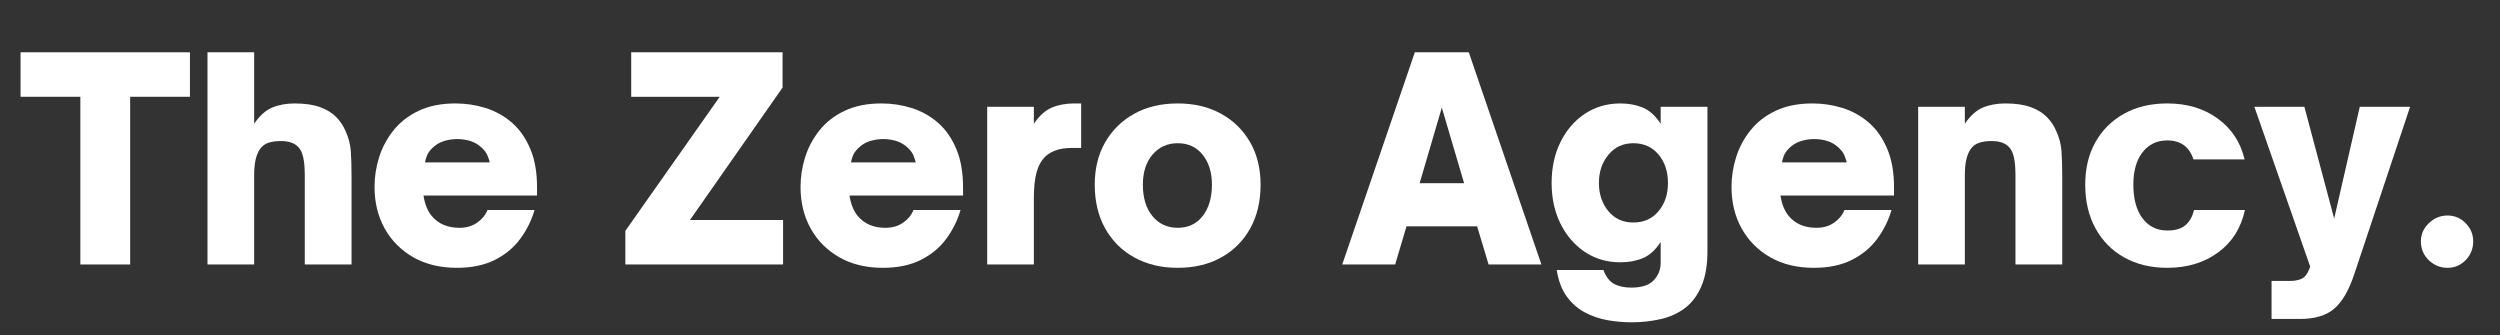 <svg xmlns="http://www.w3.org/2000/svg" xmlns:xlink="http://www.w3.org/1999/xlink" width="500" zoomAndPan="magnify" viewBox="0 0 375 50.25" height="67" preserveAspectRatio="xMidYMid meet" version="1.0"><rect x="0" y="0" width="375" height="50.25" fill="#333333" stroke="none"/><defs><g/></defs><g fill="#ffffff" fill-opacity="1"><g transform="translate(2.757, 39.672)"><g><path d="M 16.766 0 L 9.297 0 L 9.297 -25.156 L 0.328 -25.156 L 0.328 -31.828 L 25.734 -31.828 L 25.734 -25.156 L 16.766 -25.156 Z M 16.766 0 "/></g></g></g><g fill="#ffffff" fill-opacity="1"><g transform="translate(28.826, 39.672)"><g><path d="M 9.297 0 L 2.297 0 L 2.297 -31.828 L 9.297 -31.828 L 9.297 -21.109 C 10.109 -22.305 11.004 -23.113 11.984 -23.531 C 12.973 -23.945 14.098 -24.156 15.359 -24.156 C 16.91 -24.156 18.191 -23.969 19.203 -23.594 C 20.223 -23.219 21.031 -22.719 21.625 -22.094 C 22.227 -21.469 22.68 -20.789 22.984 -20.062 C 23.461 -19.031 23.734 -18 23.797 -16.969 C 23.867 -15.945 23.906 -14.695 23.906 -13.219 L 23.906 0 L 16.891 0 L 16.891 -13.312 C 16.891 -14.477 16.812 -15.398 16.656 -16.078 C 16.508 -16.766 16.254 -17.285 15.891 -17.641 C 15.336 -18.223 14.477 -18.516 13.312 -18.516 C 12.582 -18.516 11.953 -18.426 11.422 -18.25 C 10.898 -18.07 10.484 -17.758 10.172 -17.312 C 9.898 -16.926 9.688 -16.422 9.531 -15.797 C 9.375 -15.172 9.297 -14.344 9.297 -13.312 Z M 9.297 0 "/></g></g></g><g fill="#ffffff" fill-opacity="1"><g transform="translate(54.854, 39.672)"><g><path d="M 13.688 0.5 C 11.176 0.5 8.992 -0.023 7.141 -1.078 C 5.297 -2.141 3.863 -3.582 2.844 -5.406 C 1.832 -7.227 1.328 -9.305 1.328 -11.641 C 1.328 -13.141 1.555 -14.625 2.016 -16.094 C 2.484 -17.57 3.207 -18.922 4.188 -20.141 C 5.176 -21.367 6.438 -22.344 7.969 -23.062 C 9.5 -23.789 11.332 -24.156 13.469 -24.156 C 15.031 -24.156 16.539 -23.926 18 -23.469 C 19.457 -23.008 20.766 -22.281 21.922 -21.281 C 23.078 -20.281 23.992 -18.977 24.672 -17.375 C 25.359 -15.781 25.703 -13.844 25.703 -11.562 L 25.703 -10.344 L 8.672 -10.344 C 8.867 -9.062 9.273 -8.047 9.891 -7.297 C 10.391 -6.691 10.992 -6.238 11.703 -5.938 C 12.41 -5.645 13.195 -5.5 14.062 -5.5 C 15.113 -5.5 16.008 -5.766 16.75 -6.297 C 17.488 -6.828 17.992 -7.453 18.266 -8.172 L 25.328 -8.172 C 24.879 -6.617 24.164 -5.18 23.188 -3.859 C 22.219 -2.535 20.945 -1.477 19.375 -0.688 C 17.801 0.102 15.906 0.5 13.688 0.5 Z M 8.891 -15.312 L 18.609 -15.312 C 18.547 -15.594 18.438 -15.926 18.281 -16.312 C 18.133 -16.695 17.867 -17.07 17.484 -17.438 C 16.984 -17.938 16.41 -18.289 15.766 -18.5 C 15.129 -18.707 14.445 -18.812 13.719 -18.812 C 13.031 -18.812 12.359 -18.707 11.703 -18.5 C 11.047 -18.289 10.469 -17.938 9.969 -17.438 C 9.582 -17.051 9.316 -16.672 9.172 -16.297 C 9.035 -15.922 8.941 -15.594 8.891 -15.312 Z M 8.891 -15.312 "/></g></g></g><g fill="#ffffff" fill-opacity="1"><g transform="translate(81.882, 39.672)"><g/></g></g><g fill="#ffffff" fill-opacity="1"><g transform="translate(92.727, 39.672)"><g><path d="M 24.734 0 L 1.078 0 L 1.078 -5.047 L 15.234 -25.156 L 1.953 -25.156 L 1.953 -31.828 L 24.656 -31.828 L 24.656 -26.531 L 10.766 -6.672 L 24.734 -6.672 Z M 24.734 0 "/></g></g></g><g fill="#ffffff" fill-opacity="1"><g transform="translate(118.754, 39.672)"><g><path d="M 13.688 0.5 C 11.176 0.5 8.992 -0.023 7.141 -1.078 C 5.297 -2.141 3.863 -3.582 2.844 -5.406 C 1.832 -7.227 1.328 -9.305 1.328 -11.641 C 1.328 -13.141 1.555 -14.625 2.016 -16.094 C 2.484 -17.57 3.207 -18.922 4.188 -20.141 C 5.176 -21.367 6.438 -22.344 7.969 -23.062 C 9.5 -23.789 11.332 -24.156 13.469 -24.156 C 15.031 -24.156 16.539 -23.926 18 -23.469 C 19.457 -23.008 20.766 -22.281 21.922 -21.281 C 23.078 -20.281 23.992 -18.977 24.672 -17.375 C 25.359 -15.781 25.703 -13.844 25.703 -11.562 L 25.703 -10.344 L 8.672 -10.344 C 8.867 -9.062 9.273 -8.047 9.891 -7.297 C 10.391 -6.691 10.992 -6.238 11.703 -5.938 C 12.41 -5.645 13.195 -5.5 14.062 -5.5 C 15.113 -5.5 16.008 -5.766 16.75 -6.297 C 17.488 -6.828 17.992 -7.453 18.266 -8.172 L 25.328 -8.172 C 24.879 -6.617 24.164 -5.18 23.188 -3.859 C 22.219 -2.535 20.945 -1.477 19.375 -0.688 C 17.801 0.102 15.906 0.5 13.688 0.5 Z M 8.891 -15.312 L 18.609 -15.312 C 18.547 -15.594 18.438 -15.926 18.281 -16.312 C 18.133 -16.695 17.867 -17.07 17.484 -17.438 C 16.984 -17.938 16.41 -18.289 15.766 -18.5 C 15.129 -18.707 14.445 -18.812 13.719 -18.812 C 13.031 -18.812 12.359 -18.707 11.703 -18.5 C 11.047 -18.289 10.469 -17.938 9.969 -17.438 C 9.582 -17.051 9.316 -16.672 9.172 -16.297 C 9.035 -15.922 8.941 -15.594 8.891 -15.312 Z M 8.891 -15.312 "/></g></g></g><g fill="#ffffff" fill-opacity="1"><g transform="translate(145.782, 39.672)"><g><path d="M 9.297 0 L 2.297 0 L 2.297 -23.656 L 9.297 -23.656 L 9.297 -21.109 C 10.109 -22.305 11.004 -23.113 11.984 -23.531 C 12.973 -23.945 14.098 -24.156 15.359 -24.156 L 16.391 -24.156 L 16.391 -17.484 L 15.062 -17.484 C 14.082 -17.484 13.273 -17.367 12.641 -17.141 C 12.004 -16.922 11.477 -16.617 11.062 -16.234 C 10.445 -15.648 10 -14.863 9.719 -13.875 C 9.438 -12.883 9.297 -11.582 9.297 -9.969 Z M 9.297 0 "/></g></g></g><g fill="#ffffff" fill-opacity="1"><g transform="translate(162.884, 39.672)"><g><path d="M 13.766 0.5 C 11.316 0.5 9.156 -0.016 7.281 -1.047 C 5.406 -2.078 3.941 -3.531 2.891 -5.406 C 1.848 -7.281 1.328 -9.469 1.328 -11.969 C 1.328 -14.395 1.848 -16.516 2.891 -18.328 C 3.941 -20.148 5.395 -21.578 7.25 -22.609 C 9.113 -23.641 11.285 -24.156 13.766 -24.156 C 16.242 -24.156 18.414 -23.641 20.281 -22.609 C 22.145 -21.578 23.598 -20.148 24.641 -18.328 C 25.68 -16.516 26.203 -14.395 26.203 -11.969 C 26.203 -9.469 25.688 -7.285 24.656 -5.422 C 23.625 -3.555 22.176 -2.102 20.312 -1.062 C 18.445 -0.02 16.266 0.5 13.766 0.5 Z M 13.766 -5.5 C 15.348 -5.5 16.598 -6.086 17.516 -7.266 C 18.441 -8.453 18.906 -10.02 18.906 -11.969 C 18.906 -13.812 18.441 -15.305 17.516 -16.453 C 16.598 -17.609 15.348 -18.188 13.766 -18.188 C 12.211 -18.188 10.953 -17.613 9.984 -16.469 C 9.023 -15.332 8.547 -13.832 8.547 -11.969 C 8.547 -10 9.023 -8.426 9.984 -7.25 C 10.953 -6.082 12.211 -5.5 13.766 -5.5 Z M 13.766 -5.5 "/></g></g></g><g fill="#ffffff" fill-opacity="1"><g transform="translate(190.412, 39.672)"><g/></g></g><g fill="#ffffff" fill-opacity="1"><g transform="translate(201.257, 39.672)"><g><path d="M 8.016 0 L 0.078 0 L 10.969 -31.828 L 19.062 -31.828 L 29.953 0 L 22.031 0 L 20.312 -5.719 L 9.719 -5.719 Z M 15.016 -23.531 L 11.688 -12.188 L 18.359 -12.188 Z M 15.016 -23.531 "/></g></g></g><g fill="#ffffff" fill-opacity="1"><g transform="translate(231.289, 39.672)"><g><path d="M 13.438 8.672 C 12.207 8.672 10.988 8.562 9.781 8.344 C 8.57 8.125 7.438 7.727 6.375 7.156 C 5.32 6.582 4.426 5.781 3.688 4.75 C 2.957 3.727 2.469 2.422 2.219 0.828 L 9.219 0.828 C 9.602 1.836 10.133 2.531 10.812 2.906 C 11.5 3.281 12.359 3.469 13.391 3.469 C 14.973 3.469 16.102 3.098 16.781 2.359 C 17.469 1.617 17.812 0.766 17.812 -0.203 L 17.812 -3.375 C 17.031 -2.176 16.141 -1.367 15.141 -0.953 C 14.141 -0.535 13.016 -0.328 11.766 -0.328 C 9.766 -0.328 7.984 -0.848 6.422 -1.891 C 4.867 -2.941 3.648 -4.363 2.766 -6.156 C 1.891 -7.945 1.453 -9.969 1.453 -12.219 C 1.453 -14.5 1.891 -16.535 2.766 -18.328 C 3.648 -20.129 4.867 -21.551 6.422 -22.594 C 7.984 -23.633 9.766 -24.156 11.766 -24.156 C 13.016 -24.156 14.141 -23.945 15.141 -23.531 C 16.141 -23.113 17.031 -22.305 17.812 -21.109 L 17.812 -23.656 L 24.828 -23.656 L 24.828 -2 C 24.828 0.113 24.523 1.863 23.922 3.25 C 23.328 4.645 22.508 5.738 21.469 6.531 C 20.426 7.32 19.211 7.875 17.828 8.188 C 16.453 8.508 14.988 8.672 13.438 8.672 Z M 13.719 -6.297 C 15.281 -6.297 16.535 -6.859 17.484 -7.984 C 18.43 -9.109 18.906 -10.52 18.906 -12.219 C 18.906 -13.945 18.43 -15.375 17.484 -16.5 C 16.535 -17.625 15.281 -18.188 13.719 -18.188 C 12.164 -18.188 10.914 -17.609 9.969 -16.453 C 9.02 -15.305 8.547 -13.895 8.547 -12.219 C 8.547 -10.582 9.008 -9.188 9.938 -8.031 C 10.875 -6.875 12.133 -6.297 13.719 -6.297 Z M 13.719 -6.297 "/></g></g></g><g fill="#ffffff" fill-opacity="1"><g transform="translate(258.4, 39.672)"><g><path d="M 13.688 0.5 C 11.176 0.5 8.992 -0.023 7.141 -1.078 C 5.297 -2.141 3.863 -3.582 2.844 -5.406 C 1.832 -7.227 1.328 -9.305 1.328 -11.641 C 1.328 -13.141 1.555 -14.625 2.016 -16.094 C 2.484 -17.57 3.207 -18.922 4.188 -20.141 C 5.176 -21.367 6.438 -22.344 7.969 -23.062 C 9.5 -23.789 11.332 -24.156 13.469 -24.156 C 15.031 -24.156 16.539 -23.926 18 -23.469 C 19.457 -23.008 20.766 -22.281 21.922 -21.281 C 23.078 -20.281 23.992 -18.977 24.672 -17.375 C 25.359 -15.781 25.703 -13.844 25.703 -11.562 L 25.703 -10.344 L 8.672 -10.344 C 8.867 -9.062 9.273 -8.047 9.891 -7.297 C 10.391 -6.691 10.992 -6.238 11.703 -5.938 C 12.41 -5.645 13.195 -5.5 14.062 -5.5 C 15.113 -5.5 16.008 -5.766 16.75 -6.297 C 17.488 -6.828 17.992 -7.453 18.266 -8.172 L 25.328 -8.172 C 24.879 -6.617 24.164 -5.18 23.188 -3.859 C 22.219 -2.535 20.945 -1.477 19.375 -0.688 C 17.801 0.102 15.906 0.5 13.688 0.5 Z M 8.891 -15.312 L 18.609 -15.312 C 18.547 -15.594 18.438 -15.926 18.281 -16.312 C 18.133 -16.695 17.867 -17.07 17.484 -17.438 C 16.984 -17.938 16.41 -18.289 15.766 -18.5 C 15.129 -18.707 14.445 -18.812 13.719 -18.812 C 13.031 -18.812 12.359 -18.707 11.703 -18.5 C 11.047 -18.289 10.469 -17.938 9.969 -17.438 C 9.582 -17.051 9.316 -16.672 9.172 -16.297 C 9.035 -15.922 8.941 -15.594 8.891 -15.312 Z M 8.891 -15.312 "/></g></g></g><g fill="#ffffff" fill-opacity="1"><g transform="translate(285.429, 39.672)"><g><path d="M 9.297 0 L 2.297 0 L 2.297 -23.656 L 9.297 -23.656 L 9.297 -21.109 C 10.109 -22.305 11.004 -23.113 11.984 -23.531 C 12.973 -23.945 14.098 -24.156 15.359 -24.156 C 16.91 -24.156 18.191 -23.969 19.203 -23.594 C 20.223 -23.219 21.031 -22.719 21.625 -22.094 C 22.227 -21.469 22.68 -20.789 22.984 -20.062 C 23.461 -19.031 23.734 -18 23.797 -16.969 C 23.867 -15.945 23.906 -14.695 23.906 -13.219 L 23.906 0 L 16.891 0 L 16.891 -13.312 C 16.891 -14.477 16.812 -15.398 16.656 -16.078 C 16.508 -16.766 16.254 -17.285 15.891 -17.641 C 15.336 -18.223 14.477 -18.516 13.312 -18.516 C 12.582 -18.516 11.953 -18.426 11.422 -18.25 C 10.898 -18.07 10.484 -17.758 10.172 -17.312 C 9.898 -16.926 9.688 -16.422 9.531 -15.797 C 9.375 -15.172 9.297 -14.344 9.297 -13.312 Z M 9.297 0 "/></g></g></g><g fill="#ffffff" fill-opacity="1"><g transform="translate(311.456, 39.672)"><g><path d="M 13.641 0.5 C 11.191 0.5 9.039 -0.016 7.188 -1.047 C 5.344 -2.078 3.906 -3.531 2.875 -5.406 C 1.844 -7.281 1.328 -9.469 1.328 -11.969 C 1.328 -14.395 1.832 -16.516 2.844 -18.328 C 3.863 -20.148 5.297 -21.578 7.141 -22.609 C 8.992 -23.641 11.16 -24.156 13.641 -24.156 C 16.617 -24.156 19.145 -23.395 21.219 -21.875 C 23.289 -20.363 24.629 -18.328 25.234 -15.766 L 17.562 -15.766 C 16.945 -17.66 15.641 -18.609 13.641 -18.609 C 12.086 -18.609 10.848 -18.016 9.922 -16.828 C 9.004 -15.648 8.547 -14.031 8.547 -11.969 C 8.547 -9.832 9.004 -8.148 9.922 -6.922 C 10.848 -5.703 12.086 -5.094 13.641 -5.094 C 14.836 -5.094 15.75 -5.363 16.375 -5.906 C 17 -6.445 17.422 -7.203 17.641 -8.172 L 25.281 -8.172 C 24.695 -5.453 23.352 -3.328 21.25 -1.797 C 19.156 -0.266 16.617 0.5 13.641 0.5 Z M 13.641 0.5 "/></g></g></g><g fill="#ffffff" fill-opacity="1"><g transform="translate(337.859, 39.672)"><g><path d="M 7.094 8.172 L 2.875 8.172 L 2.875 2.469 L 5.719 2.469 C 6.301 2.469 6.832 2.367 7.312 2.172 C 7.801 1.973 8.188 1.523 8.469 0.828 L 8.672 0.328 L 0.297 -23.656 L 7.797 -23.656 L 12.266 -6.891 L 16.109 -23.656 L 23.656 -23.656 L 15.266 1.5 C 14.484 3.863 13.492 5.566 12.297 6.609 C 11.109 7.648 9.375 8.172 7.094 8.172 Z M 7.094 8.172 "/></g></g></g><g fill="#ffffff" fill-opacity="1"><g transform="translate(361.884, 39.672)"><g><path d="M 5.25 0.5 C 4.164 0.5 3.227 0.117 2.438 -0.641 C 1.645 -1.41 1.25 -2.352 1.25 -3.469 C 1.25 -4.52 1.645 -5.426 2.438 -6.188 C 3.227 -6.957 4.164 -7.344 5.25 -7.344 C 6.312 -7.344 7.219 -6.957 7.969 -6.188 C 8.719 -5.426 9.094 -4.52 9.094 -3.469 C 9.094 -2.375 8.719 -1.438 7.969 -0.656 C 7.219 0.113 6.312 0.5 5.25 0.5 Z M 5.25 0.5 "/></g></g></g></svg>